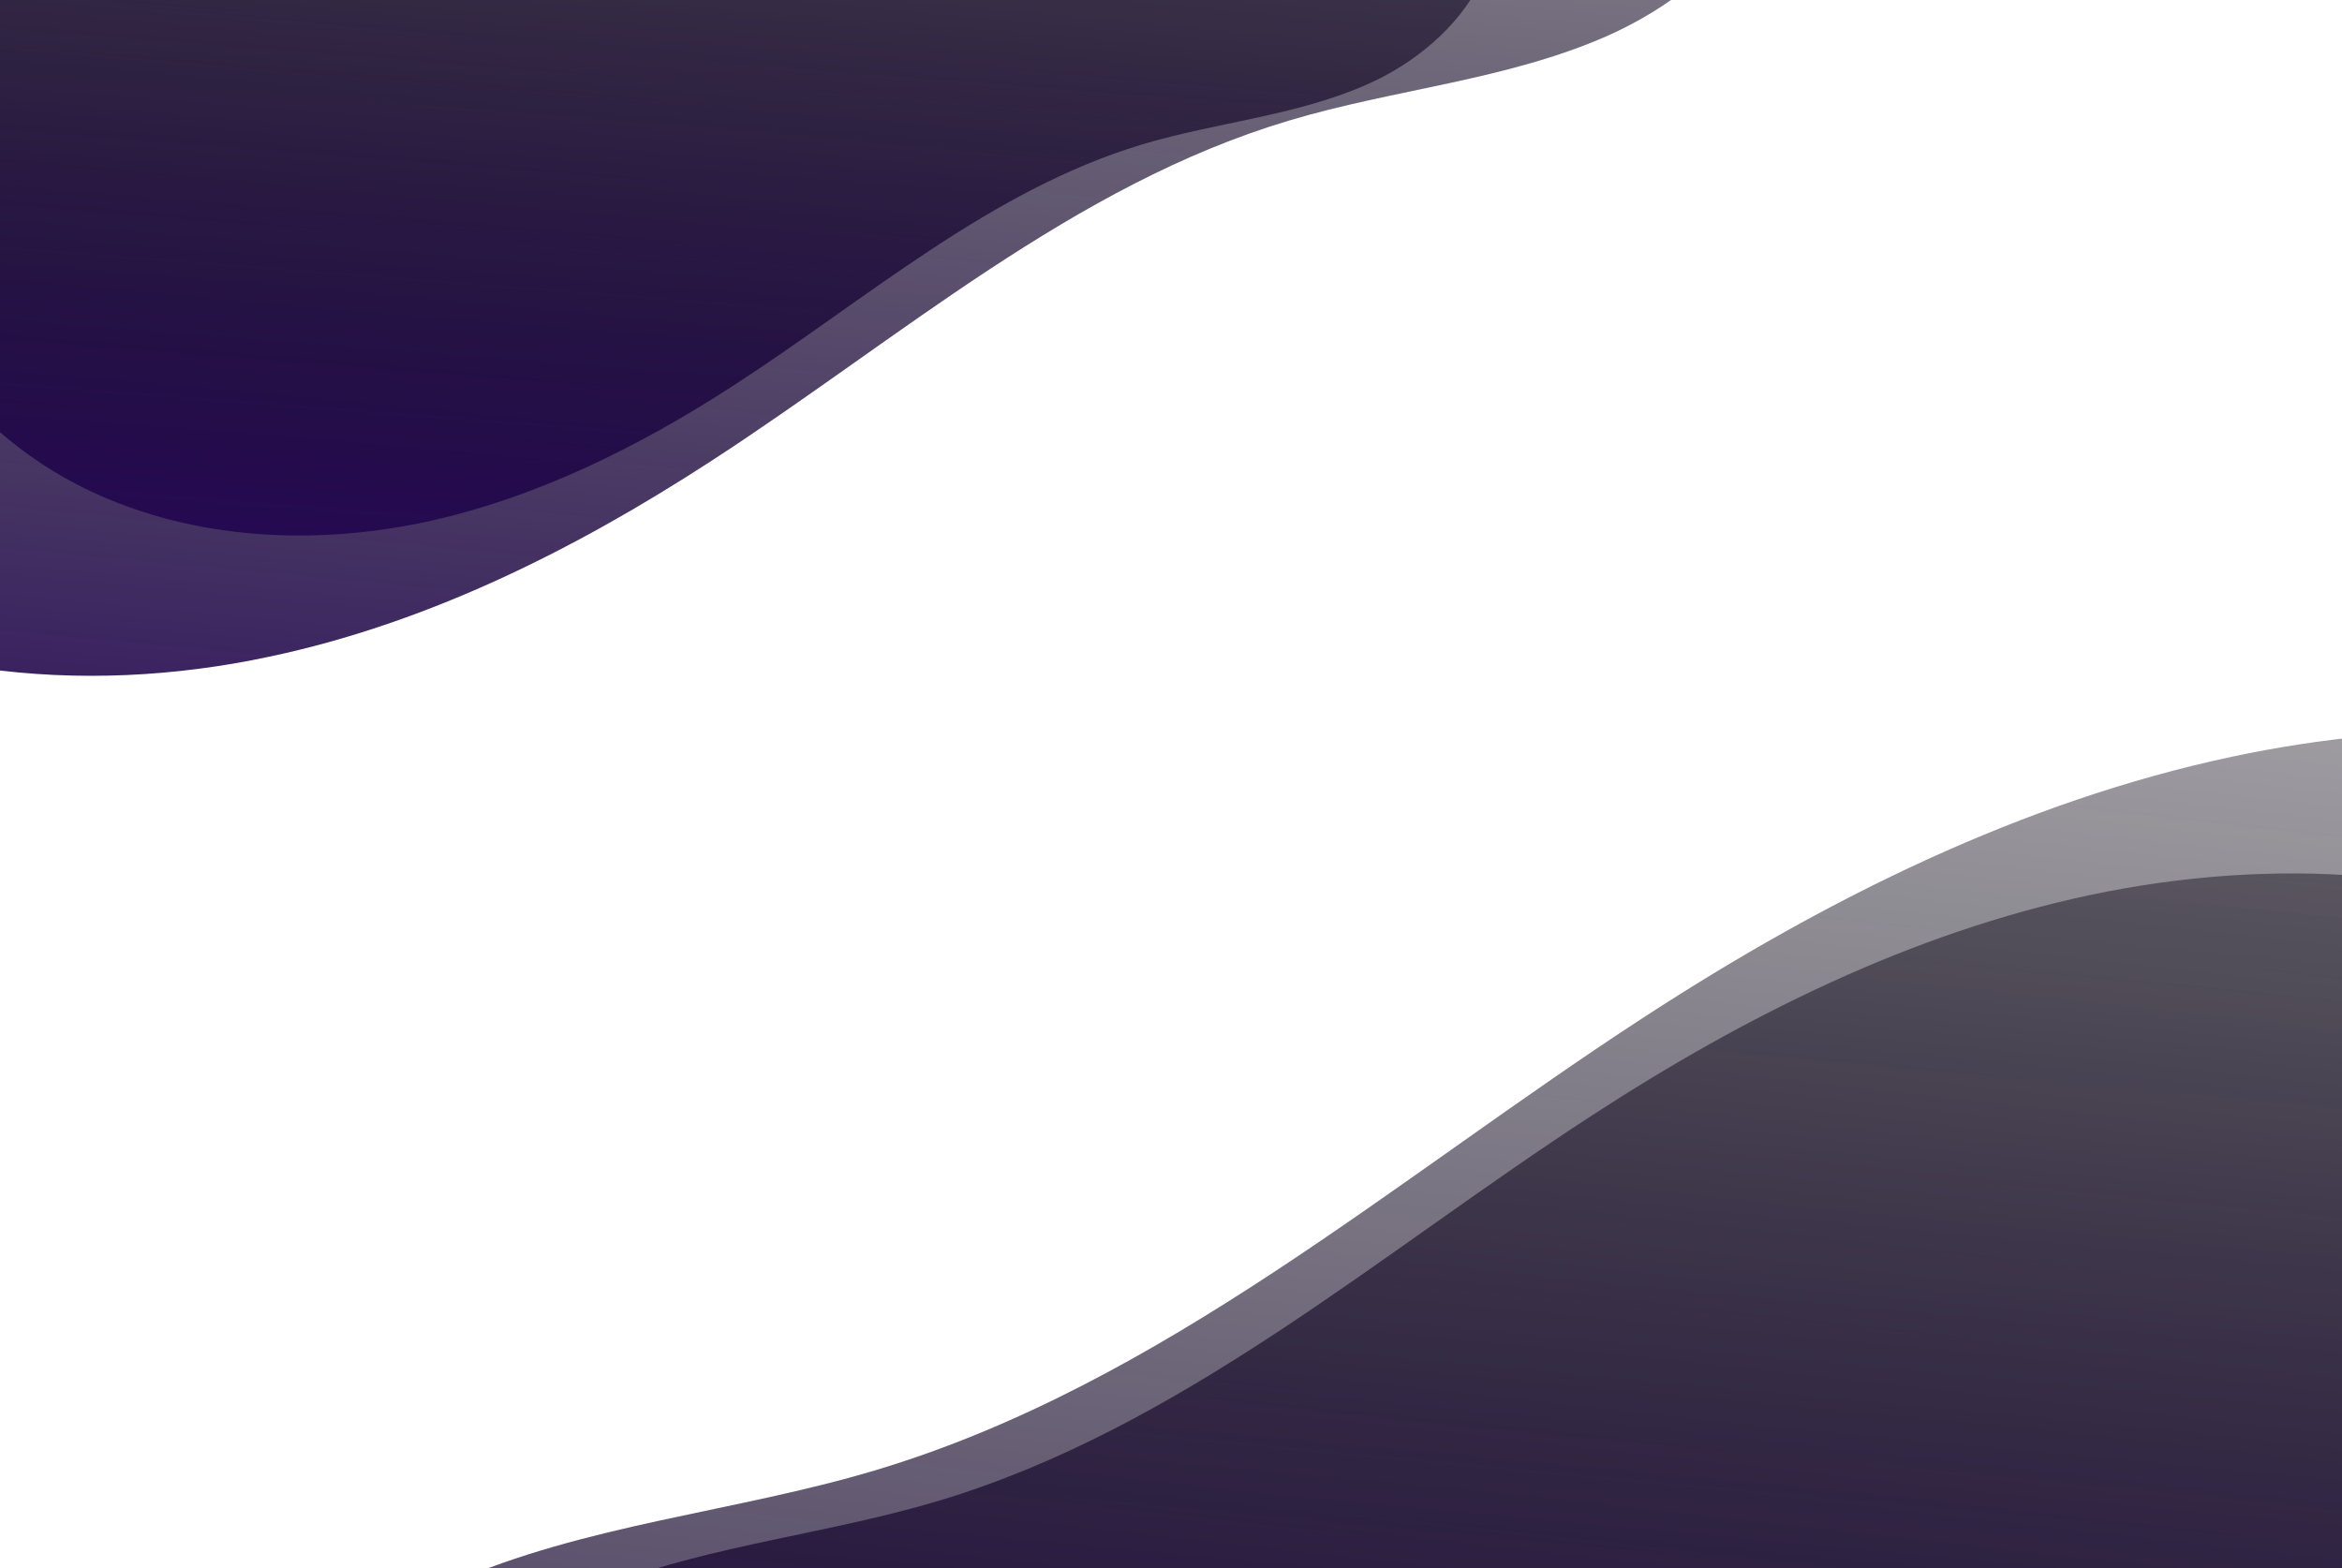 <?xml version="1.0" encoding="utf-8"?>
<!-- Generator: Adobe Illustrator 27.7.0, SVG Export Plug-In . SVG Version: 6.00 Build 0)  -->
<svg version="1.1" id="Layer_1" xmlns="http://www.w3.org/2000/svg" xmlns:xlink="http://www.w3.org/1999/xlink" x="0px" y="0px"
	 viewBox="0 0 1916 1283" xml:space="preserve">
<style type="text/css">
	.st0{clip-path:url(#SVGID_00000082360263162769614290000010548378963526310322_);}
	.st1{fill:url(#Path_3879_00000109737440739187721610000014593976008875657650_);}
	.st2{clip-path:url(#SVGID_00000004507059633950322990000002979017514883556517_);}
	.st3{fill:url(#Path_3880_00000034057123880966433080000009816915192072742802_);}
	.st4{clip-path:url(#SVGID_00000082330048268608348660000014725870243360953219_);}
	.st5{fill:url(#Path_3881_00000160165816958626490810000015529138446962514596_);}
	.st6{clip-path:url(#SVGID_00000078751324370270013080000018399721420738748292_);}
	.st7{fill:url(#Path_3882_00000076577676514242435610000000632338468134480535_);}
	.st8{clip-path:url(#SVGID_00000022547020371059976550000016086716006433712019_);}
	.st9{fill:none;}
</style>
<g id="OBJECTS">
	<g id="Group_1364">
		<g>
			<defs>
				<rect id="SVGID_1_"  width="1916" height="1283"/>
			</defs>
			<clipPath id="SVGID_00000075874117314884641920000007853181774016759715_">
				<use xlink:href="#SVGID_1_"  style="overflow:visible;"/>
			</clipPath>
			
				<g id="Group_1340" style="clip-path:url(#SVGID_00000075874117314884641920000007853181774016759715_);">
				
					<linearGradient id="Path_3879_00000152243539768611488150000012387104435220671664_" gradientUnits="userSpaceOnUse" x1="1.985" y1="1183.031" x2="1.16" y2="1179.455" gradientTransform="matrix(1399.268 0 0 -566.998 -1412.292 669567.625)">
					<stop  offset="0" style="stop-color:#000000;stop-opacity:0"/>
					<stop  offset="0.221" style="stop-color:#020004;stop-opacity:0.22"/>
					<stop  offset="0.419" style="stop-color:#06010F;stop-opacity:0.42"/>
					<stop  offset="0.609" style="stop-color:#0E0221;stop-opacity:0.608"/>
					<stop  offset="0.794" style="stop-color:#19043B;stop-opacity:0.796"/>
					<stop  offset="0.974" style="stop-color:#27065C;stop-opacity:0.973"/>
					<stop  offset="1" style="stop-color:#290661"/>
				</linearGradient>
				<path id="Path_3879" style="fill:url(#Path_3879_00000152243539768611488150000012387104435220671664_);" d="M-14-14v560.8
					c77.6,11,157.8,6.9,234.3-9.5C349.6,510,470,449.8,580.9,377.8c154.4-100.1,297.1-226.4,473.5-279.1
					c86.3-25.9,178.2-33,260.7-69.4c25.2-11.2,48.8-25.6,70.2-43H-14V-14z"/>
			</g>
		</g>
		<g>
			<defs>
				<rect id="SVGID_00000172432314248630094220000012676447964270117519_"  width="1916" height="1283"/>
			</defs>
			<clipPath id="SVGID_00000157280211131070389440000001597797819266446495_">
				<use xlink:href="#SVGID_00000172432314248630094220000012676447964270117519_"  style="overflow:visible;"/>
			</clipPath>
			
				<g id="Group_1341" style="clip-path:url(#SVGID_00000157280211131070389440000001597797819266446495_);">
				
					<linearGradient id="Path_3880_00000077321587915768301700000008436360944956997554_" gradientUnits="userSpaceOnUse" x1="1.886" y1="1182.812" x2="1.223" y2="1179.656" gradientTransform="matrix(1225.132 0 0 -452.383 -1238.156 534236.125)">
					<stop  offset="0" style="stop-color:#000000;stop-opacity:0"/>
					<stop  offset="0.221" style="stop-color:#020004;stop-opacity:0.22"/>
					<stop  offset="0.419" style="stop-color:#06010F;stop-opacity:0.42"/>
					<stop  offset="0.609" style="stop-color:#0E0221;stop-opacity:0.608"/>
					<stop  offset="0.794" style="stop-color:#19043B;stop-opacity:0.796"/>
					<stop  offset="0.974" style="stop-color:#27065C;stop-opacity:0.973"/>
					<stop  offset="1" style="stop-color:#290661"/>
				</linearGradient>
				<path id="Path_3880" style="fill:url(#Path_3880_00000077321587915768301700000008436360944956997554_);" d="M-14-14v354.7
					c25.8,25.2,55.5,45.8,88.1,61.2c84,39.7,182.1,44.6,273,25.4c90.9-19.5,175.7-61.7,253.8-112.4
					c108.6-70.4,209.2-159.3,333.4-196.7c60.7-18.2,125.5-23.3,183.6-48.9c38.7-16.9,74.8-46.6,93.2-83.5H-14V-14z"/>
			</g>
		</g>
		<g>
			<defs>
				<rect id="SVGID_00000128466707116394634210000015752654809619461807_"  width="1916" height="1283"/>
			</defs>
			<clipPath id="SVGID_00000150786949522568533760000011289038297039265409_">
				<use xlink:href="#SVGID_00000128466707116394634210000015752654809619461807_"  style="overflow:visible;"/>
			</clipPath>
			
				<g id="Group_1342" style="clip-path:url(#SVGID_00000150786949522568533760000011289038297039265409_);">
				
					<linearGradient id="Path_3881_00000008124489485123632480000014316896846348244660_" gradientUnits="userSpaceOnUse" x1="2.144" y1="1182.451" x2="1.165" y2="1178.562" gradientTransform="matrix(1569.312 0 0 -694.257 -1201.788 820444.312)">
					<stop  offset="0" style="stop-color:#000000;stop-opacity:0"/>
					<stop  offset="0.221" style="stop-color:#020004;stop-opacity:0.22"/>
					<stop  offset="0.419" style="stop-color:#06010F;stop-opacity:0.42"/>
					<stop  offset="0.609" style="stop-color:#0E0221;stop-opacity:0.608"/>
					<stop  offset="0.794" style="stop-color:#19043B;stop-opacity:0.796"/>
					<stop  offset="0.974" style="stop-color:#27065C;stop-opacity:0.973"/>
					<stop  offset="1" style="stop-color:#290661"/>
				</linearGradient>
				<path id="Path_3881" style="fill:url(#Path_3881_00000008124489485123632480000014316896846348244660_);" d="M1935.8,602.2
					c-36.8,3.6-73.4,9.2-109.6,16.9c-172.1,36.6-332.4,116.5-479.9,212.3c-205.4,133.4-395.7,301.4-630.2,371.6
					c-114.7,34.3-237.1,44-347,92.4c-0.8,0.3-1.8,0.8-2.6,1h1569.3V602.2z"/>
			</g>
		</g>
		<g>
			<defs>
				<rect id="SVGID_00000151523118557430803780000003816443557790436250_"  width="1916" height="1283"/>
			</defs>
			<clipPath id="SVGID_00000022560197065340799040000003465319437298777507_">
				<use xlink:href="#SVGID_00000151523118557430803780000003816443557790436250_"  style="overflow:visible;"/>
			</clipPath>
			
				<g id="Group_1343" style="clip-path:url(#SVGID_00000022560197065340799040000003465319437298777507_);">
				
					<linearGradient id="Path_3882_00000049902455809410809520000015097245632575429042_" gradientUnits="userSpaceOnUse" x1="2.115" y1="1182.597" x2="1.209" y2="1178.659" gradientTransform="matrix(1438.195 0 0 -581.82 -939.553 687797.312)">
					<stop  offset="0" style="stop-color:#000000;stop-opacity:0"/>
					<stop  offset="0.221" style="stop-color:#020004;stop-opacity:0.22"/>
					<stop  offset="0.419" style="stop-color:#06010F;stop-opacity:0.42"/>
					<stop  offset="0.609" style="stop-color:#0E0221;stop-opacity:0.608"/>
					<stop  offset="0.794" style="stop-color:#19043B;stop-opacity:0.796"/>
					<stop  offset="0.974" style="stop-color:#27065C;stop-opacity:0.973"/>
					<stop  offset="1" style="stop-color:#290661"/>
				</linearGradient>
				<path id="Path_3882" style="fill:url(#Path_3882_00000049902455809410809520000015097245632575429042_);" d="M1935.8,717.2
					c-75.3-6.4-151.9-0.5-225.9,15.1c-146,31-282.2,98.8-407.4,180.3c-174.4,113.2-335.7,255.8-535,315.5
					c-88.9,26.6-183.4,35.9-269.9,68.4h1437.9V717.2H1935.8z"/>
			</g>
		</g>
		<g>
			<defs>
				<rect id="SVGID_00000004529880156013614340000015249625123882583196_"  width="1916" height="1283"/>
			</defs>
			<clipPath id="SVGID_00000139290433150090566430000014666072494058924695_">
				<use xlink:href="#SVGID_00000004529880156013614340000015249625123882583196_"  style="overflow:visible;"/>
			</clipPath>
		</g>
		<g>
			<defs>
				<rect id="SVGID_00000145761178847875476090000011449757238503934651_"  width="1916" height="1283"/>
			</defs>
			<clipPath id="SVGID_00000085938219792691662230000010156039140024914609_">
				<use xlink:href="#SVGID_00000145761178847875476090000011449757238503934651_"  style="overflow:visible;"/>
			</clipPath>
			
				<g id="Group_1355" style="clip-path:url(#SVGID_00000085938219792691662230000010156039140024914609_);">
				<g id="Group_1354" transform="translate(1754.919 1086.194)">
					<path id="Path_3886" class="st9" d="M162.5,0.5c-21.8,25.1-42,51.2-63,77.1c-10,12.5-20,25.6-31.2,37.1s-22,23.3-32.5,35.6
						c-12,13.6-23.6,27.7-35.3,41.5c-1.3,1.5,1,3.8,2.3,2.3c20.7-24.6,41.2-49.4,63.5-72.7c22.5-23.3,42-49.7,62.2-74.8
						c11.8-14.9,23.8-29.5,36.1-43.8C166.1,1.3,163.8-1,162.5,0.5L162.5,0.5z"/>
				</g>
			</g>
		</g>
	</g>
</g>
</svg>
